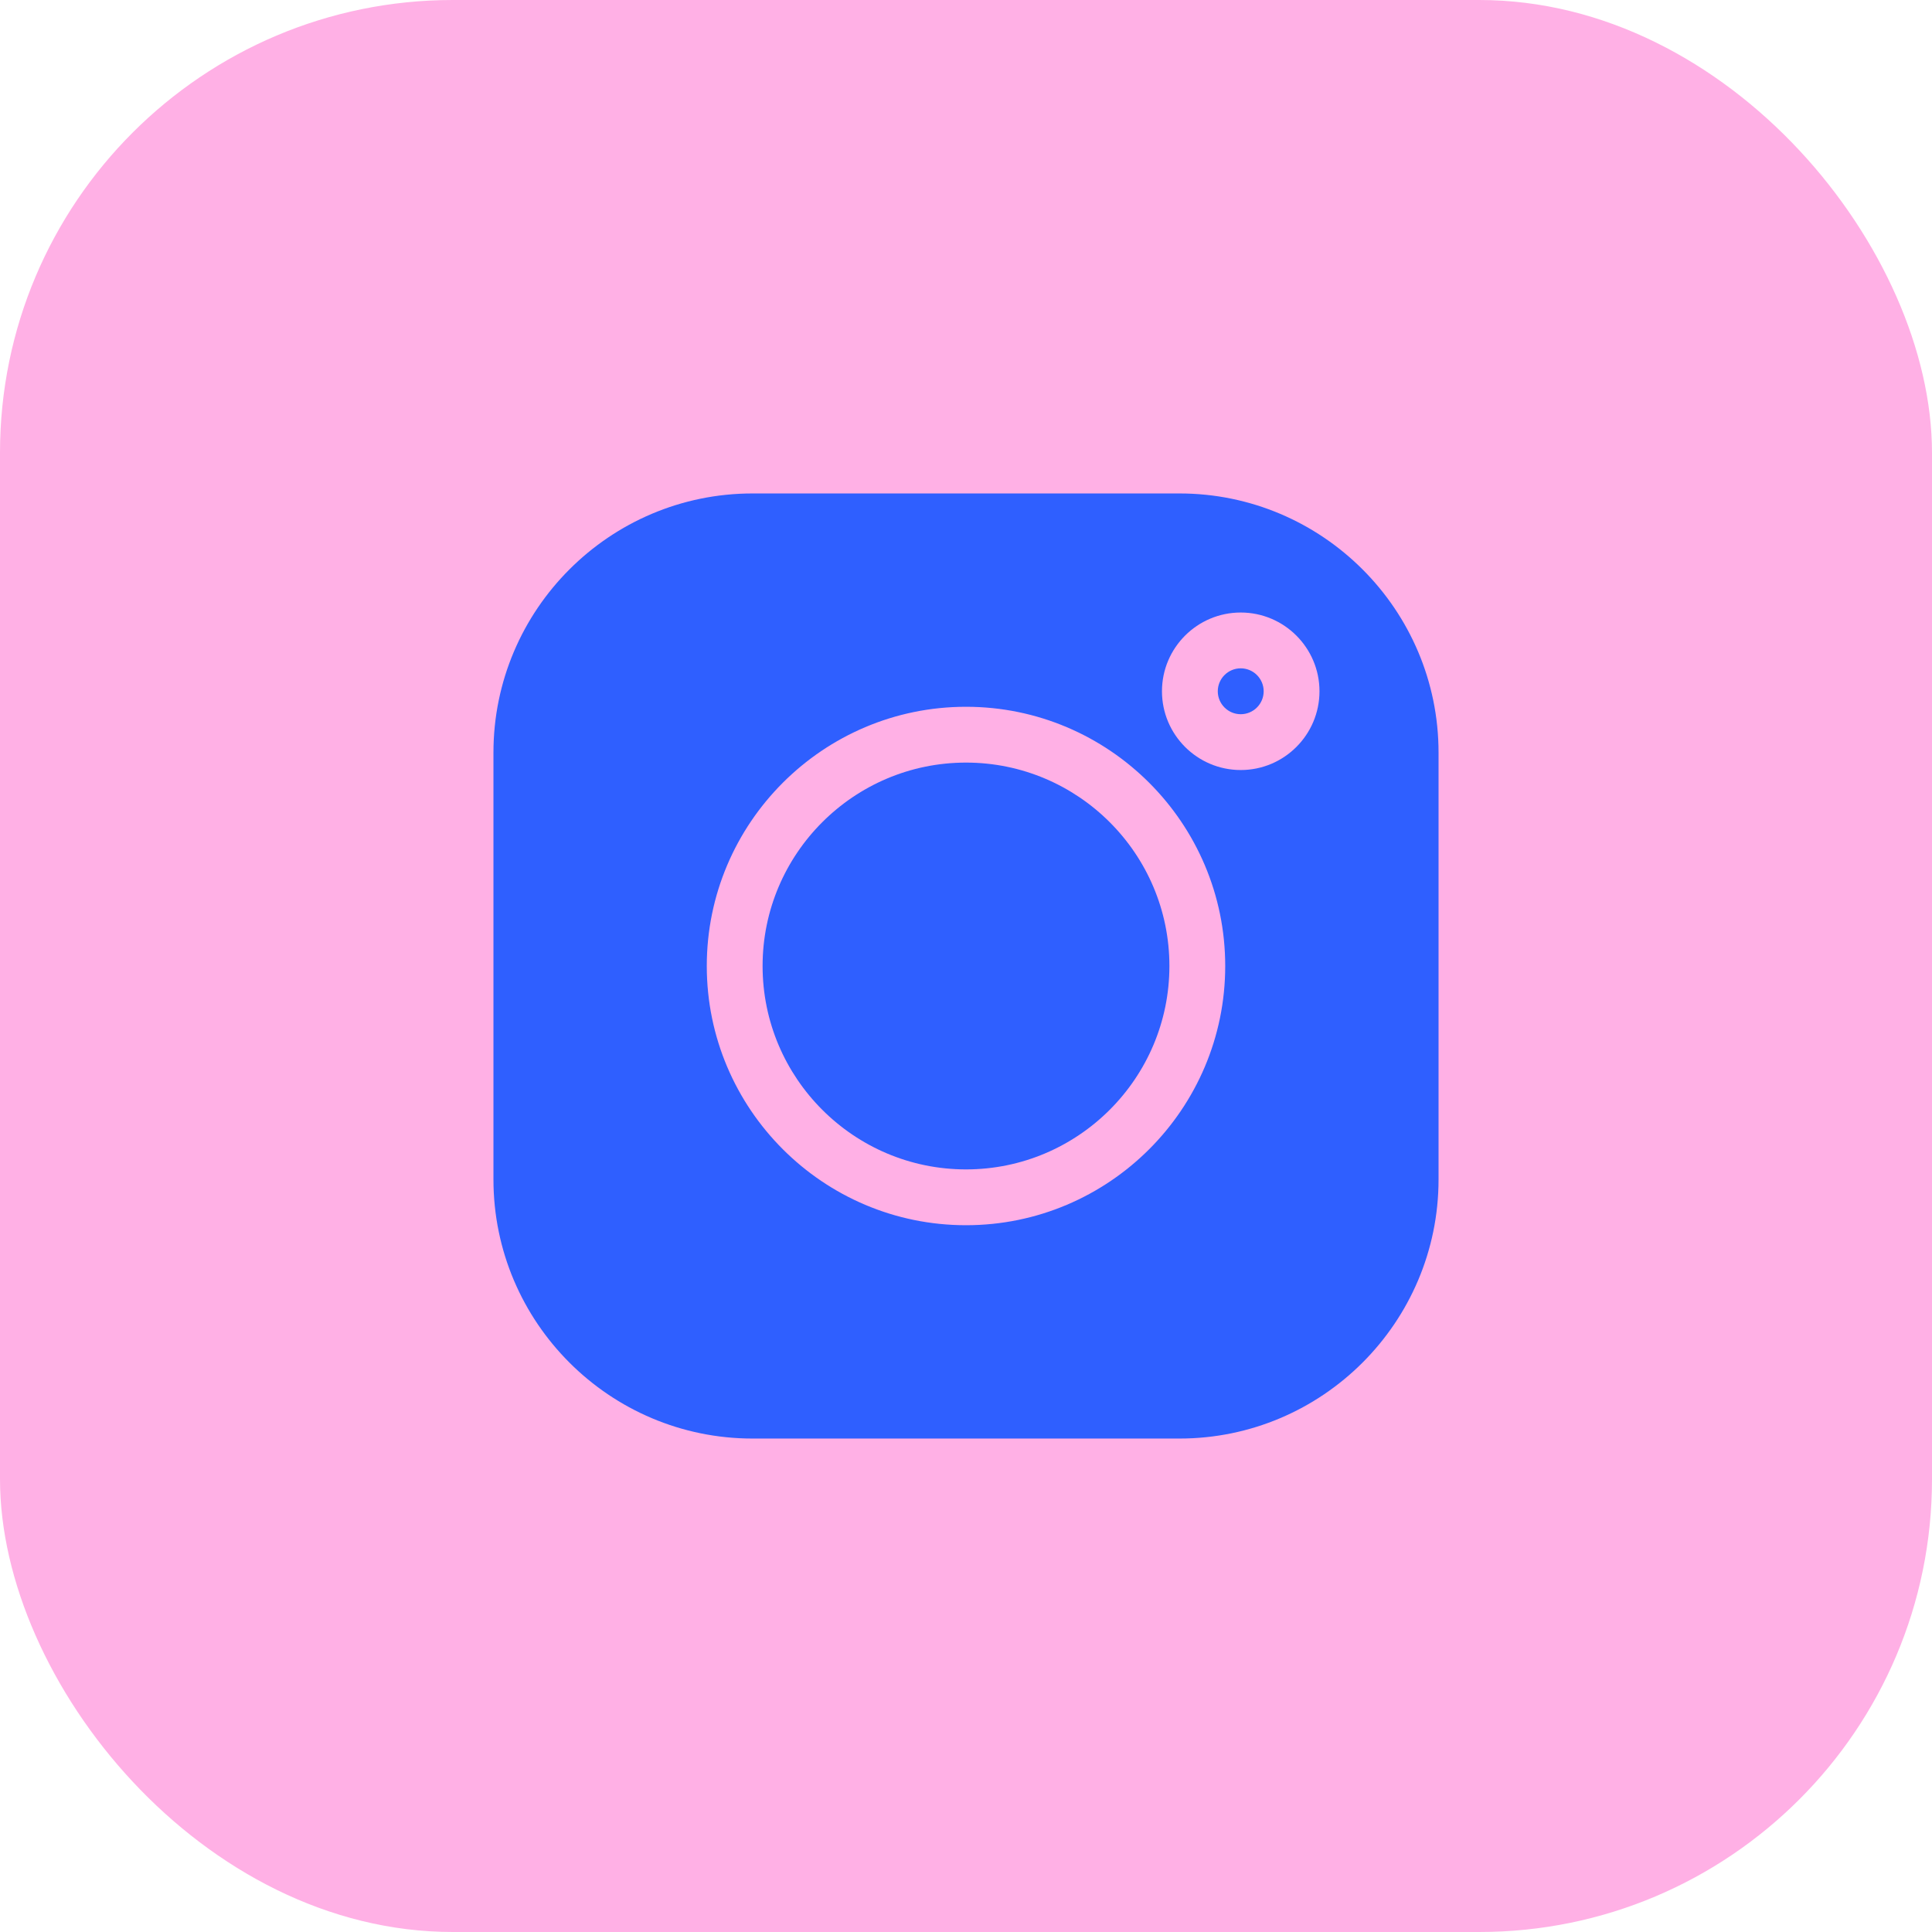 <?xml version="1.0" encoding="UTF-8"?> <svg xmlns="http://www.w3.org/2000/svg" width="256" height="256" viewBox="0 0 256 256" fill="none"><rect width="256" height="256" rx="60" fill="#FFB0E5"></rect><g clip-path="url(#clip0_486_64)"><path d="M164.402 88.557C162.726 88.557 161.362 89.921 161.362 91.597C161.362 93.273 162.726 94.637 164.402 94.637C166.079 94.637 167.443 93.273 167.443 91.597C167.443 89.921 166.079 88.557 164.402 88.557ZM128 101.047C113.138 101.047 101.047 113.138 101.047 128C101.047 142.861 113.138 154.953 128 154.953C142.862 154.953 154.953 142.862 154.953 128C154.953 113.138 142.862 101.047 128 101.047Z" fill="#2F5FFF"></path><path d="M156.285 65.385H99.715C80.785 65.385 65.385 80.785 65.385 99.715V156.285C65.385 175.215 80.785 190.615 99.715 190.615H156.285C175.215 190.615 190.615 175.215 190.615 156.285V99.715C190.615 80.785 175.215 65.385 156.285 65.385ZM128 162.348C109.06 162.348 93.652 146.94 93.652 128C93.652 109.06 109.06 93.652 128 93.652C146.94 93.652 162.348 109.06 162.348 128C162.348 146.94 146.94 162.348 128 162.348ZM164.403 102.033C158.648 102.033 153.967 97.352 153.967 91.598C153.967 85.843 158.648 81.162 164.403 81.162C170.157 81.162 174.838 85.843 174.838 91.597C174.838 97.352 170.157 102.033 164.403 102.033Z" fill="#2F5FFF"></path></g><defs><clipPath id="clip0_486_64"><rect width="125.23" height="125.23" fill="white" transform="translate(65.385 65.385)"></rect></clipPath></defs></svg> 